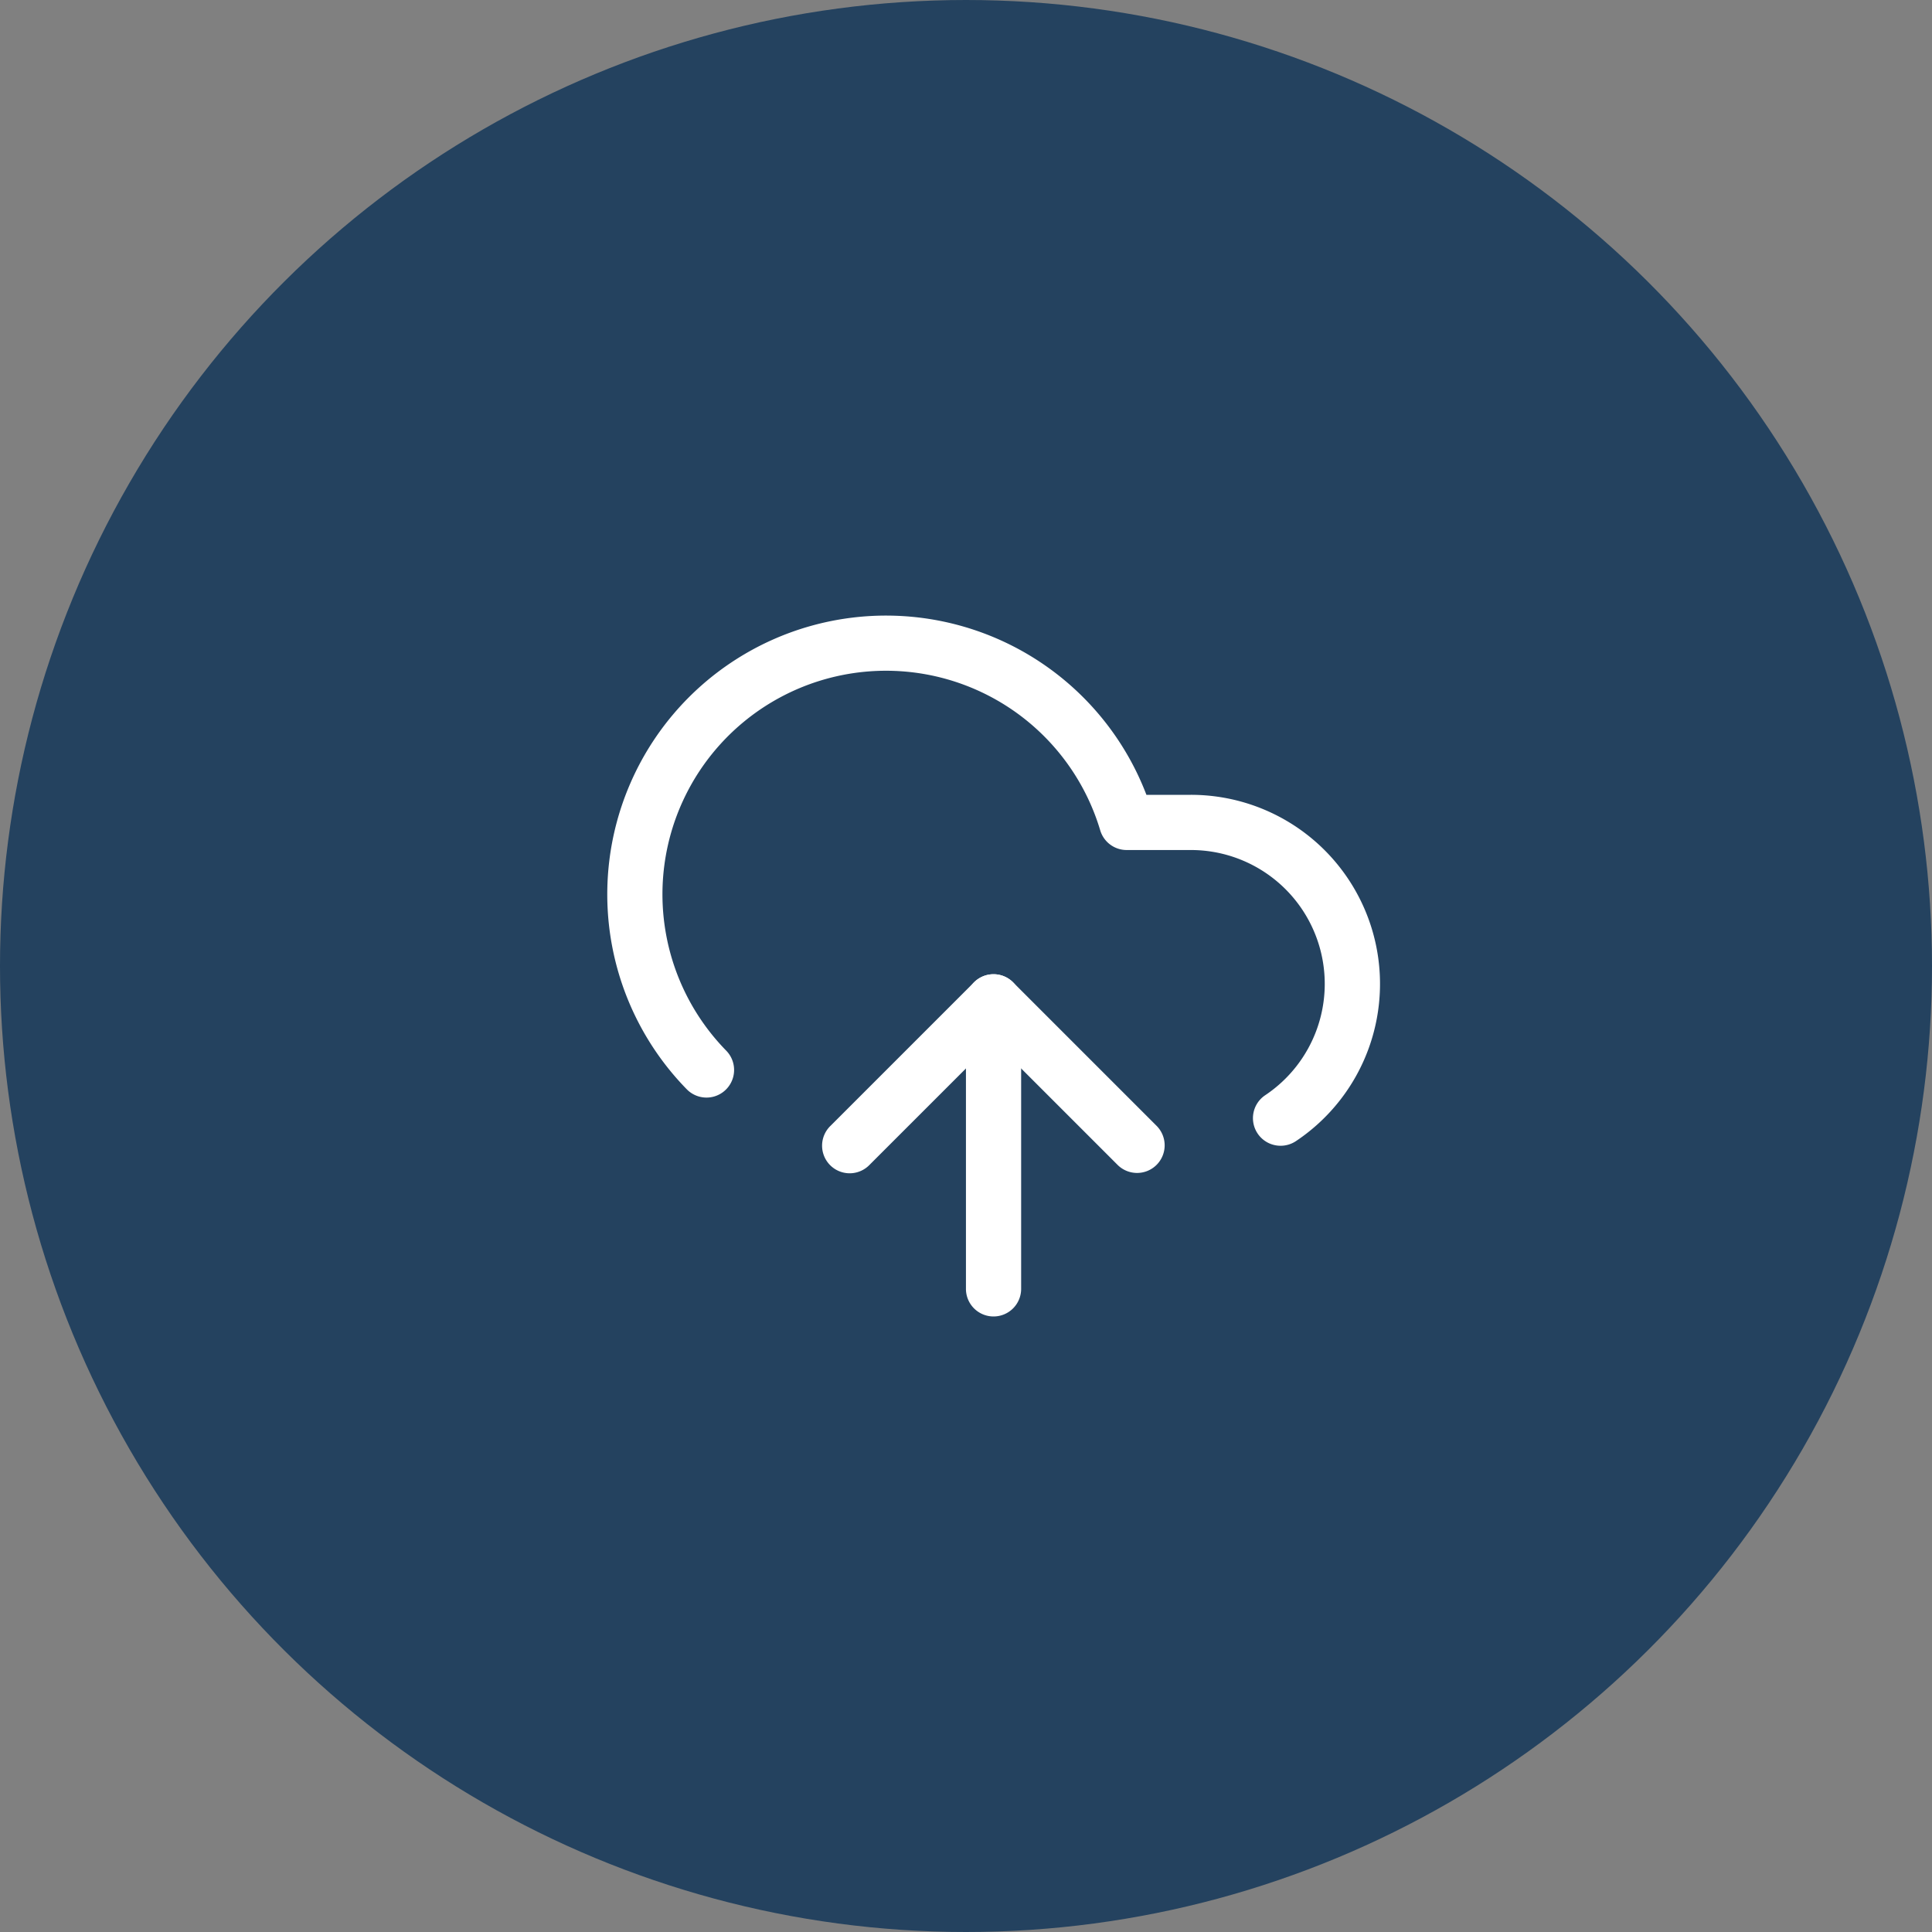<?xml version="1.0" encoding="UTF-8"?> <svg xmlns="http://www.w3.org/2000/svg" xmlns:xlink="http://www.w3.org/1999/xlink" width="70" height="70" viewBox="0 0 70 70"><rect x="0" y="0" width="70" height="70" fill="#808080" stroke="none"/><defs><clipPath id="clip-icon-documents"><rect width="70" height="70"></rect></clipPath></defs><g id="icon-documents" clip-path="url(#clip-icon-documents)"><circle id="Ellipse_105" data-name="Ellipse 105" cx="35" cy="35" r="35" transform="translate(0 70) rotate(-90)" fill="#24425f"></circle><g id="Groupe_8575" data-name="Groupe 8575" transform="translate(20.998 20.298)"><path id="Tracé_7753" data-name="Tracé 7753" d="M12,24.4a1,1,0,0,1-1-1V13a1,1,0,0,1,2,0V23.4A1,1,0,0,1,12,24.4Z" transform="translate(3 3)" fill="#fff"></path><path id="Tracé_7754" data-name="Tracé 7754" d="M25.4,21.215a1,1,0,0,1-.556-1.832A4.85,4.85,0,0,0,22.15,10.5H19.823a1,1,0,0,1-.958-.714A8.1,8.1,0,1,0,5.314,17.769a1,1,0,0,1-1.429,1.4A10.1,10.1,0,1,1,20.539,8.5H22.15a6.85,6.85,0,0,1,3.806,12.547A1,1,0,0,1,25.4,21.215Z" transform="translate(0 0)" fill="#fff"></path><path id="Tracé_7755" data-name="Tracé 7755" d="M18.4,19.2a1,1,0,0,1-.707-.293L13.2,14.414,8.707,18.907a1,1,0,1,1-1.414-1.414l5.2-5.2a1,1,0,0,1,1.414,0l5.2,5.2A1,1,0,0,1,18.4,19.2Z" transform="translate(1.8 3)" fill="#fff"></path></g></g></svg> 